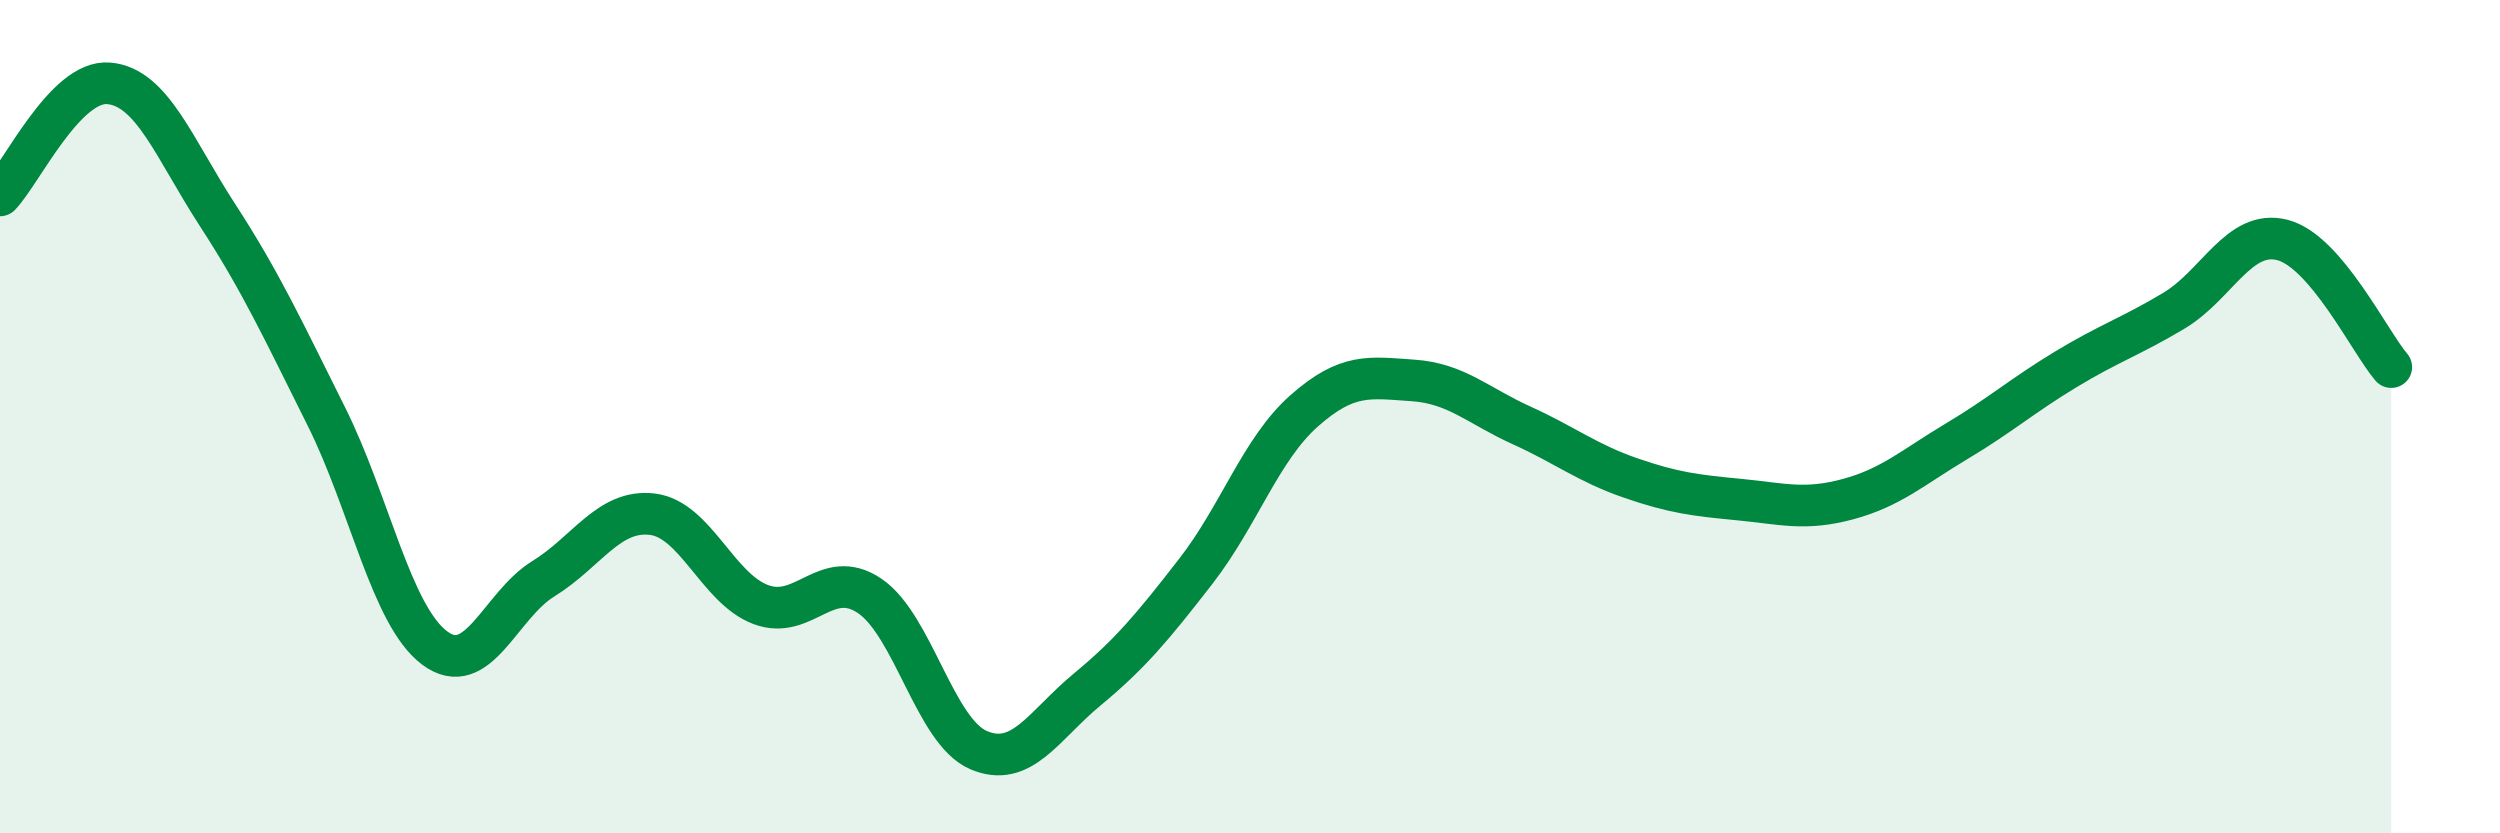 
    <svg width="60" height="20" viewBox="0 0 60 20" xmlns="http://www.w3.org/2000/svg">
      <path
        d="M 0,4.69 C 0.52,4.15 1.57,1.91 2.61,2 C 3.65,2.09 4.18,3.56 5.22,5.16 C 6.26,6.76 6.79,7.91 7.83,9.99 C 8.87,12.07 9.39,14.77 10.43,15.55 C 11.47,16.33 12,14.53 13.04,13.89 C 14.08,13.25 14.61,12.22 15.65,12.34 C 16.69,12.46 17.22,14.12 18.26,14.51 C 19.3,14.9 19.83,13.6 20.87,14.3 C 21.91,15 22.44,17.55 23.48,18 C 24.52,18.45 25.05,17.41 26.09,16.55 C 27.13,15.69 27.66,15.05 28.7,13.71 C 29.74,12.37 30.26,10.78 31.3,9.86 C 32.34,8.94 32.87,9.06 33.91,9.13 C 34.95,9.2 35.48,9.74 36.52,10.21 C 37.56,10.68 38.09,11.11 39.13,11.47 C 40.17,11.83 40.7,11.89 41.74,11.99 C 42.78,12.09 43.31,12.26 44.35,11.98 C 45.39,11.7 45.92,11.21 46.96,10.59 C 48,9.97 48.53,9.5 49.57,8.87 C 50.61,8.24 51.13,8.08 52.17,7.46 C 53.21,6.84 53.74,5.49 54.78,5.76 C 55.82,6.03 56.87,8.2 57.39,8.81L57.39 20L0 20Z"
        fill="#008740"
        opacity="0.1"
        stroke-linecap="round"
        stroke-linejoin="round"
      />
      <path
        d="M 0,4.69 C 0.52,4.15 1.57,1.91 2.61,2 C 3.65,2.09 4.18,3.56 5.22,5.16 C 6.26,6.76 6.79,7.91 7.83,9.99 C 8.87,12.07 9.39,14.77 10.43,15.55 C 11.47,16.33 12,14.53 13.04,13.89 C 14.08,13.25 14.61,12.22 15.65,12.34 C 16.69,12.46 17.22,14.12 18.26,14.51 C 19.3,14.9 19.83,13.6 20.87,14.3 C 21.91,15 22.44,17.55 23.48,18 C 24.52,18.45 25.05,17.41 26.09,16.55 C 27.13,15.69 27.66,15.05 28.7,13.71 C 29.74,12.37 30.26,10.78 31.3,9.86 C 32.34,8.94 32.87,9.06 33.91,9.13 C 34.95,9.2 35.48,9.74 36.52,10.21 C 37.56,10.68 38.09,11.11 39.13,11.47 C 40.17,11.83 40.7,11.89 41.74,11.99 C 42.78,12.09 43.31,12.26 44.35,11.98 C 45.39,11.7 45.92,11.21 46.96,10.59 C 48,9.97 48.53,9.5 49.57,8.87 C 50.61,8.24 51.13,8.08 52.17,7.46 C 53.21,6.84 53.74,5.49 54.78,5.76 C 55.82,6.03 56.87,8.2 57.39,8.81"
        stroke="#008740"
        stroke-width="1"
        fill="none"
        stroke-linecap="round"
        stroke-linejoin="round"
      />
    </svg>
  